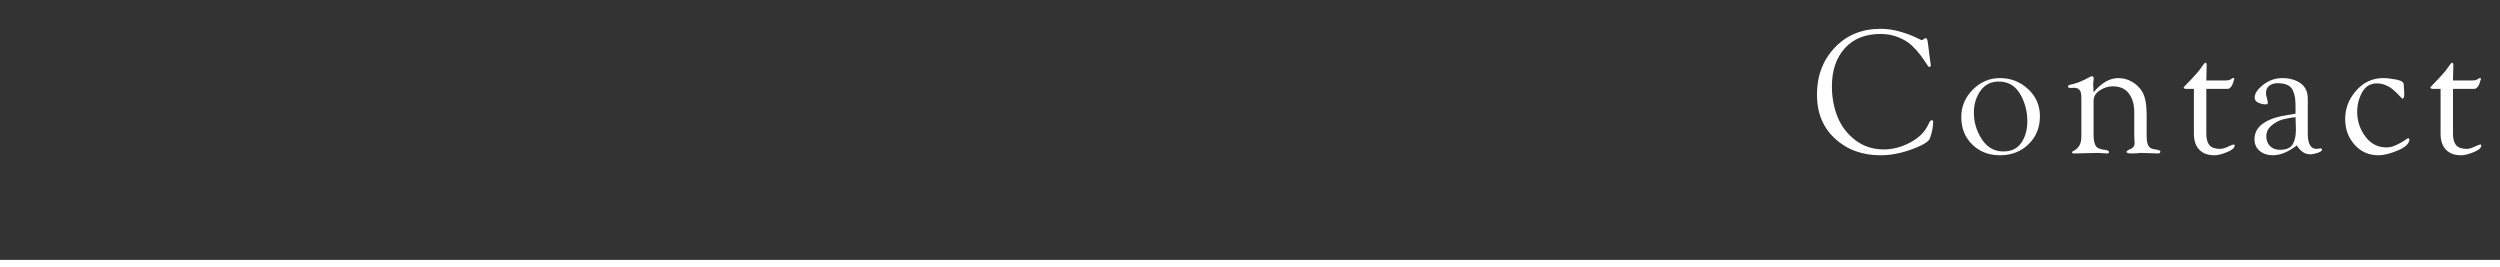 <?xml version="1.0" encoding="utf-8"?>
<!-- Generator: Adobe Illustrator 16.0.0, SVG Export Plug-In . SVG Version: 6.00 Build 0)  -->
<!DOCTYPE svg PUBLIC "-//W3C//DTD SVG 1.1//EN" "http://www.w3.org/Graphics/SVG/1.1/DTD/svg11.dtd">
<svg version="1.1" id="レイヤー_1" xmlns="http://www.w3.org/2000/svg" xmlns:xlink="http://www.w3.org/1999/xlink" x="0px"
	 y="0px" width="383.654px" height="40.981px" viewBox="0 0 383.654 40.981" enable-background="new 0 0 383.654 40.981"
	 xml:space="preserve">
<rect x="0" y="0" width="383.654" height="40.981" fill="#333333" stroke="none"/>
<g>
	<path fill="#FFFFFF" d="M295.829,6.384l0.42,3.276c0.019,0.038,0.032,0.084,0.042,0.14c0.009,0.056,0.014,0.103,0.014,0.14
		c0,0.224-0.084,0.336-0.252,0.336c-0.074,0-0.22-0.172-0.434-0.518c-0.215-0.345-0.509-0.77-0.882-1.274
		c-0.374-0.504-0.822-1.003-1.344-1.498c-0.523-0.494-1.204-0.915-2.045-1.26c-0.84-0.345-1.745-0.518-2.716-0.518
		c-2.37,0-4.214,0.733-5.529,2.198c-1.316,1.466-1.975,3.412-1.975,5.838c0,1.68,0.284,3.234,0.854,4.662
		c0.569,1.428,1.474,2.623,2.716,3.584c1.241,0.961,2.711,1.441,4.41,1.441c1.325,0,2.65-0.345,3.976-1.035
		c1.325-0.691,2.259-1.597,2.8-2.717c0.019-0.037,0.052-0.102,0.099-0.196c0.046-0.093,0.084-0.172,0.111-0.238
		c0.028-0.065,0.075-0.13,0.141-0.196c0.064-0.065,0.135-0.098,0.21-0.098c0.111,0,0.187,0.056,0.224,0.168
		c0,0.747-0.149,1.568-0.448,2.464c-0.074,0.541-0.971,1.134-2.688,1.777c-1.718,0.645-3.36,0.967-4.928,0.967
		c-2.819,0-5.152-0.85-7-2.549c-1.849-1.698-2.772-3.947-2.772-6.748c0-2.893,0.91-5.301,2.73-7.224
		c1.819-1.923,4.167-2.884,7.042-2.884c1.008,0,2.006,0.145,2.996,0.434c0.988,0.29,1.777,0.579,2.365,0.868s0.892,0.434,0.91,0.434
		c0.094,0,0.205-0.051,0.336-0.154c0.131-0.103,0.242-0.154,0.336-0.154C295.68,5.871,295.773,6.048,295.829,6.384z"/>
	<path fill="#FFFFFF" d="M300.98,17.948c0-1.605,0.589-3,1.765-4.186c1.176-1.185,2.566-1.778,4.172-1.778
		c1.661,0,3.099,0.56,4.312,1.68c1.214,1.12,1.82,2.511,1.82,4.172c0,1.736-0.584,3.169-1.75,4.298
		c-1.167,1.13-2.628,1.694-4.382,1.694c-1.718,0-3.136-0.551-4.256-1.652S300.98,19.666,300.98,17.948z M302.913,17.276
		c0,1.475,0.406,2.837,1.218,4.087c0.812,1.252,1.918,1.877,3.318,1.877c1.231,0,2.15-0.448,2.758-1.344
		c0.606-0.896,0.91-1.989,0.91-3.277c0-1.549-0.374-2.954-1.12-4.214c-0.747-1.26-1.83-1.89-3.248-1.89
		c-1.214,0-2.156,0.476-2.828,1.428S302.913,16.007,302.913,17.276z"/>
	<path fill="#FFFFFF" d="M321.281,14.168c1.213-1.456,2.482-2.184,3.808-2.184c0.746,0,1.451,0.191,2.114,0.574
		c0.662,0.383,1.18,0.892,1.554,1.526c0.448,0.784,0.672,1.932,0.672,3.444v3.248c0,0.28,0.01,0.514,0.028,0.701
		c0.019,0.186,0.061,0.391,0.126,0.615s0.182,0.406,0.35,0.546s0.383,0.229,0.645,0.267c0.616,0.074,0.933,0.178,0.952,0.308
		c0,0.224-0.104,0.336-0.309,0.336c-0.299,0-0.751-0.015-1.357-0.042c-0.607-0.027-1.06-0.042-1.358-0.042
		c-0.43,0.056-0.85,0.084-1.26,0.084c-0.579,0-0.878-0.065-0.896-0.196c0-0.111,0.065-0.209,0.196-0.293
		c0.13-0.085,0.271-0.15,0.42-0.197c0.149-0.046,0.289-0.148,0.42-0.308c0.131-0.158,0.196-0.378,0.196-0.657
		c0-0.094-0.01-0.257-0.028-0.49s-0.027-0.416-0.027-0.547v-3.64c0-1.157-0.271-2.109-0.812-2.856
		c-0.542-0.746-1.382-1.12-2.52-1.12c-0.673,0-1.326,0.21-1.961,0.63s-0.951,0.947-0.951,1.582v5.208
		c0,0.84,0.121,1.428,0.363,1.764c0.243,0.336,0.766,0.532,1.568,0.588c0.093,0.02,0.177,0.052,0.252,0.098
		c0.074,0.047,0.131,0.09,0.168,0.127l0.028,0.056c0,0.168-0.104,0.252-0.309,0.252c-0.149,0-0.373-0.015-0.672-0.042
		s-0.522-0.042-0.672-0.042c-0.411,0-1.031,0.015-1.862,0.042c-0.83,0.027-1.451,0.042-1.861,0.042
		c-0.206,0-0.309-0.065-0.309-0.196c0-0.074,0.121-0.168,0.364-0.279c0.242-0.112,0.48-0.336,0.714-0.672s0.351-0.822,0.351-1.457
		v-5.795c0-0.373-0.02-0.663-0.057-0.868c-0.037-0.205-0.14-0.392-0.308-0.56s-0.42-0.252-0.756-0.252
		c-0.057,0-0.149,0.005-0.28,0.014c-0.131,0.01-0.233,0.014-0.308,0.014c-0.206,0-0.318-0.075-0.336-0.224
		c0-0.149,0.121-0.243,0.363-0.28c0.84-0.149,1.849-0.55,3.024-1.204c0.093-0.056,0.196-0.084,0.308-0.084
		c0.168,0,0.252,0.149,0.252,0.448c-0.056,0.262-0.084,0.523-0.084,0.784c0,0.149,0.01,0.359,0.028,0.63
		C321.271,13.837,321.281,14.038,321.281,14.168z"/>
	<path fill="#FFFFFF" d="M338.585,13.636v6.888c0,0.785,0.158,1.368,0.476,1.75c0.317,0.383,0.858,0.574,1.624,0.574
		c0.336,0,0.742-0.111,1.218-0.336c0.477-0.224,0.779-0.336,0.91-0.336c0.056,0,0.084,0.02,0.084,0.057
		c0.019,0.018,0.028,0.056,0.028,0.111c0,0.355-0.393,0.691-1.176,1.008c-0.784,0.317-1.419,0.477-1.904,0.477
		c-1.027,0-1.811-0.29-2.353-0.868c-0.541-0.579-0.812-1.391-0.812-2.436v-6.888h-1.204c-0.243,0-0.364-0.084-0.364-0.252
		c0-0.018,0.191-0.219,0.574-0.602c0.383-0.382,0.808-0.835,1.274-1.358c0.466-0.522,0.783-0.924,0.952-1.204
		c0.261-0.392,0.438-0.588,0.531-0.588c0.131,0,0.196,0.122,0.196,0.364l-0.056,2.352h2.912c0.41,0,0.718-0.074,0.924-0.224
		c0.168-0.112,0.271-0.168,0.308-0.168c0.094,0,0.14,0.065,0.14,0.196c-0.019,0.038-0.046,0.117-0.084,0.238
		c-0.037,0.122-0.065,0.215-0.084,0.28s-0.051,0.154-0.098,0.266c-0.047,0.112-0.094,0.206-0.14,0.28
		c-0.047,0.075-0.104,0.145-0.168,0.21c-0.066,0.066-0.136,0.117-0.21,0.154c-0.075,0.038-0.159,0.056-0.252,0.056H338.585z"/>
	<path fill="#FFFFFF" d="M352.276,17.444v-0.98c0-0.579-0.023-1.05-0.069-1.414c-0.047-0.364-0.154-0.742-0.322-1.134
		s-0.448-0.681-0.84-0.868c-0.392-0.187-0.896-0.28-1.512-0.28c-0.523,0-0.952,0.13-1.288,0.392
		c-0.336,0.262-0.504,0.635-0.504,1.12c0,0.187,0.046,0.444,0.14,0.77c0.093,0.327,0.14,0.574,0.14,0.742
		c0,0.149-0.094,0.224-0.279,0.224c-0.411,0-0.803-0.084-1.177-0.252c-0.373-0.168-0.56-0.429-0.56-0.784
		c0-0.634,0.438-1.292,1.316-1.974c0.877-0.681,1.848-1.022,2.911-1.022c1.12,0,2.054,0.262,2.801,0.784
		c0.746,0.522,1.12,1.316,1.12,2.38v5.348c0,1.568,0.447,2.352,1.344,2.352c0.074,0,0.182-0.014,0.321-0.042
		c0.141-0.028,0.238-0.042,0.295-0.042c0.148,0,0.224,0.094,0.224,0.28c-0.094,0.168-0.35,0.317-0.771,0.448
		c-0.42,0.13-0.761,0.195-1.021,0.195c-0.821,0-1.512-0.457-2.072-1.371c-1.307,1.008-2.539,1.512-3.696,1.512
		c-0.783,0-1.446-0.22-1.987-0.658c-0.542-0.438-0.812-1.041-0.812-1.807c0-1.754,1.391-2.939,4.172-3.555
		C350.541,17.733,351.25,17.612,352.276,17.444z M352.276,17.976c-0.709,0.075-1.357,0.191-1.945,0.35
		c-0.588,0.159-1.158,0.462-1.708,0.91c-0.551,0.448-0.826,1.008-0.826,1.68c0,0.635,0.191,1.139,0.574,1.512
		c0.382,0.373,0.882,0.561,1.498,0.561c0.97,0,1.624-0.275,1.96-0.826s0.504-1.312,0.504-2.282c0-0.224-0.01-0.55-0.028-0.98
		C352.286,18.471,352.276,18.163,352.276,17.976z"/>
	<path fill="#FFFFFF" d="M359.893,18.284c0-1.642,0.564-3.103,1.694-4.382c1.129-1.278,2.506-1.918,4.13-1.918
		c0.56,0,1.227,0.075,2.002,0.224c0.774,0.149,1.162,0.401,1.162,0.756c0,0.168,0.014,0.416,0.042,0.742
		c0.027,0.327,0.042,0.574,0.042,0.742c0,0.448-0.104,0.682-0.309,0.7c-0.019,0-0.098-0.079-0.237-0.238
		c-0.141-0.158-0.327-0.354-0.561-0.588c-0.233-0.233-0.495-0.466-0.784-0.7s-0.64-0.429-1.05-0.588
		c-0.411-0.158-0.831-0.238-1.26-0.238c-1.008,0-1.765,0.458-2.269,1.372s-0.756,1.914-0.756,2.996c0,1.4,0.415,2.66,1.246,3.779
		c0.83,1.121,1.918,1.681,3.262,1.681c0.467,0,0.952-0.116,1.456-0.351c0.504-0.232,0.925-0.466,1.261-0.699s0.522-0.351,0.56-0.351
		c0.149,0,0.224,0.047,0.224,0.14c0,0.654-0.588,1.229-1.764,1.723s-2.165,0.742-2.968,0.742c-1.494,0-2.721-0.541-3.682-1.624
		C360.373,21.121,359.893,19.814,359.893,18.284z"/>
	<path fill="#FFFFFF" d="M376.44,13.636v6.888c0,0.785,0.158,1.368,0.476,1.75c0.317,0.383,0.858,0.574,1.624,0.574
		c0.336,0,0.742-0.111,1.218-0.336c0.477-0.224,0.779-0.336,0.91-0.336c0.056,0,0.084,0.02,0.084,0.057
		c0.019,0.018,0.028,0.056,0.028,0.111c0,0.355-0.393,0.691-1.176,1.008c-0.784,0.317-1.419,0.477-1.904,0.477
		c-1.027,0-1.811-0.29-2.353-0.868c-0.541-0.579-0.812-1.391-0.812-2.436v-6.888h-1.204c-0.243,0-0.364-0.084-0.364-0.252
		c0-0.018,0.191-0.219,0.574-0.602c0.383-0.382,0.808-0.835,1.274-1.358c0.466-0.522,0.783-0.924,0.952-1.204
		c0.261-0.392,0.438-0.588,0.531-0.588c0.131,0,0.196,0.122,0.196,0.364l-0.056,2.352h2.912c0.41,0,0.718-0.074,0.924-0.224
		c0.168-0.112,0.271-0.168,0.308-0.168c0.094,0,0.14,0.065,0.14,0.196c-0.019,0.038-0.046,0.117-0.084,0.238
		c-0.037,0.122-0.065,0.215-0.084,0.28s-0.051,0.154-0.098,0.266c-0.047,0.112-0.094,0.206-0.14,0.28
		c-0.047,0.075-0.104,0.145-0.168,0.21c-0.066,0.066-0.136,0.117-0.21,0.154c-0.075,0.038-0.159,0.056-0.252,0.056H376.44z"/>
</g>
<line fill="none" stroke="#FFFFFF" stroke-width="1.099" stroke-miterlimit="10" x1="0" y1="40.432" x2="383.654" y2="40.432"/>
</svg>
